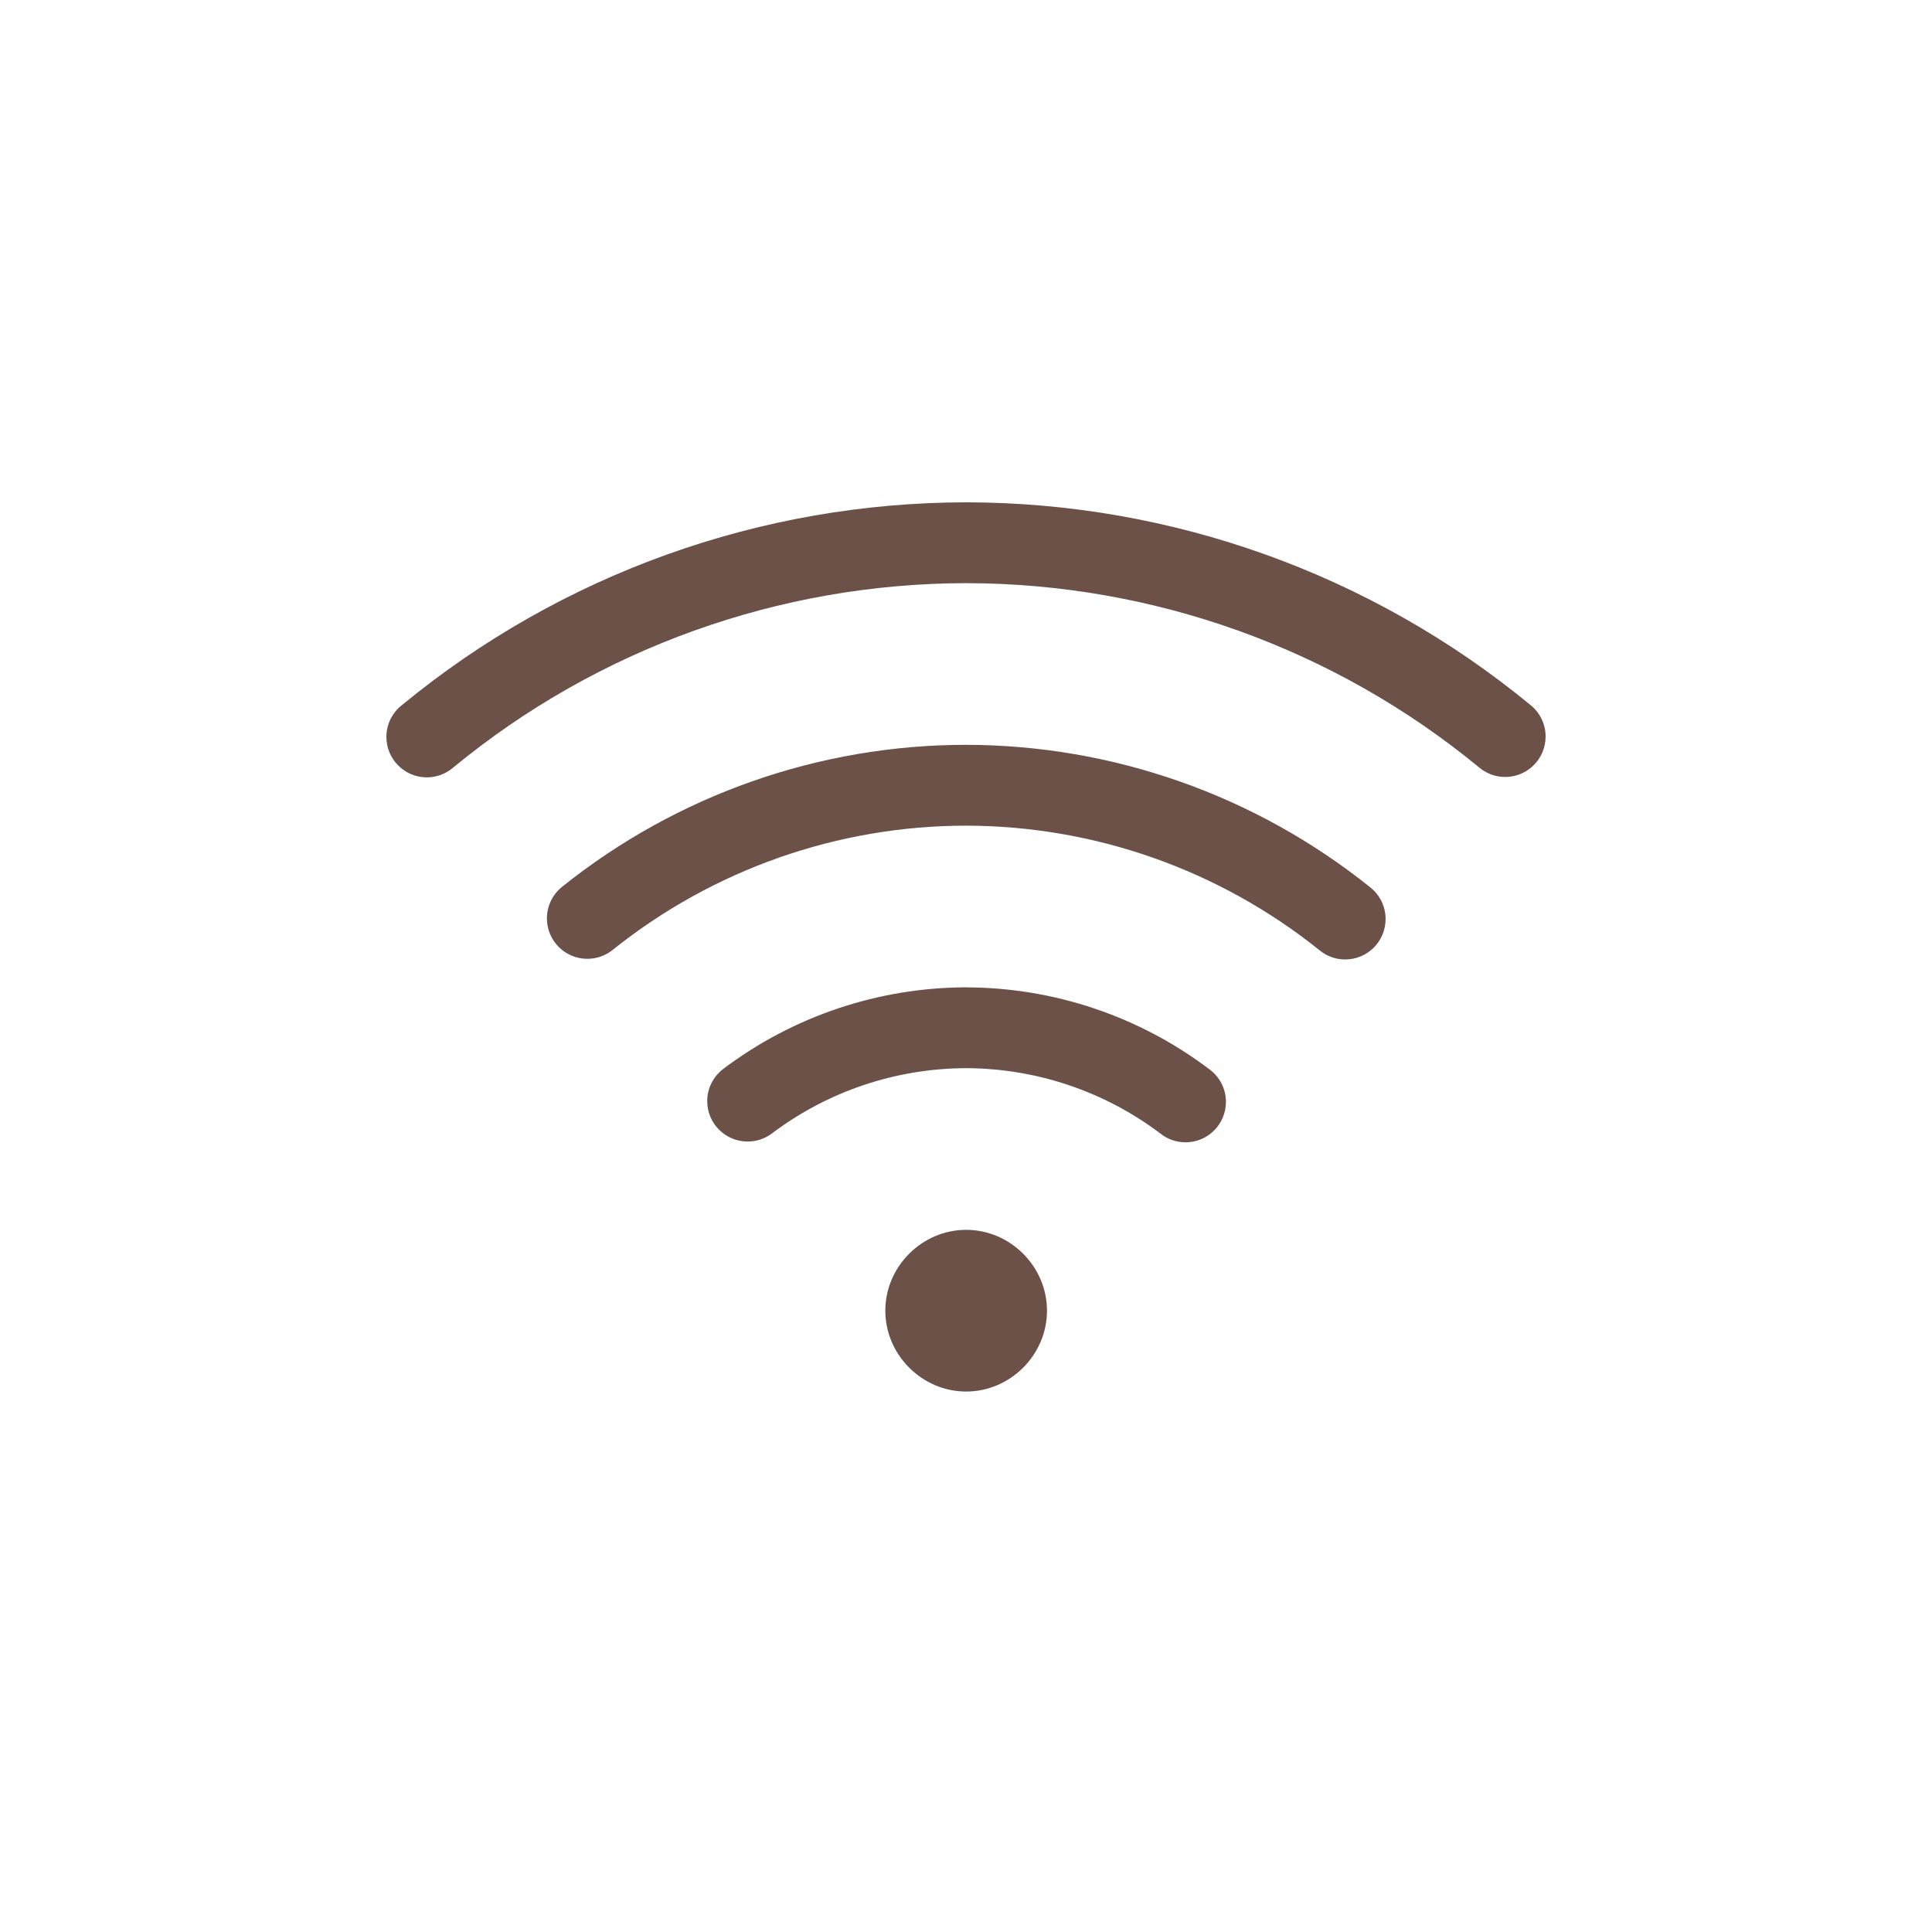 <svg width="50" height="50" viewBox="0 0 50 50" fill="none" xmlns="http://www.w3.org/2000/svg">
<path d="M25.003 13C19.679 13.006 14.523 14.858 10.412 18.24C10.16 18.433 10 18.734 10 19.072C10 19.65 10.469 20.118 11.046 20.118C11.313 20.118 11.556 20.017 11.741 19.854L11.74 19.855C15.477 16.781 20.164 15.099 25.003 15.092C29.843 15.098 34.532 16.779 38.271 19.854C38.453 20.011 38.693 20.108 38.954 20.108C39.532 20.108 40 19.64 40 19.061C40 18.728 39.843 18.431 39.601 18.239L39.599 18.238C35.487 14.857 30.329 13.006 25.005 13C25.004 13 25.004 13 25.004 13H25.003ZM25.004 19.276C21.203 19.276 17.516 20.573 14.55 22.948C14.308 23.142 14.154 23.437 14.154 23.768C14.154 24.346 14.623 24.814 15.2 24.814C15.45 24.814 15.68 24.726 15.86 24.58L15.858 24.582C18.453 22.504 21.679 21.369 25.003 21.368C28.328 21.374 31.551 22.509 34.145 24.589C34.325 24.739 34.558 24.831 34.813 24.831C35.391 24.831 35.859 24.363 35.859 23.785C35.859 23.449 35.702 23.151 35.456 22.96L35.454 22.958C32.49 20.581 28.806 19.283 25.007 19.276C25.006 19.276 25.006 19.276 25.006 19.276H25.005H25.004ZM25.001 25.552C22.734 25.558 20.528 26.297 18.716 27.665C18.464 27.858 18.303 28.159 18.303 28.497C18.303 29.076 18.772 29.543 19.349 29.543C19.586 29.543 19.804 29.465 19.979 29.332L19.977 29.334C21.424 28.241 23.189 27.649 25.004 27.644C26.819 27.65 28.583 28.242 30.031 29.336C30.208 29.478 30.435 29.563 30.681 29.563C31.26 29.563 31.727 29.095 31.727 28.517C31.727 28.168 31.557 27.86 31.294 27.67L31.292 27.668C29.482 26.3 27.275 25.558 25.006 25.553C25.005 25.553 25.004 25.553 25.003 25.553C25.002 25.553 25.001 25.553 25 25.553L25.001 25.552ZM25.004 31.828C23.862 31.828 22.912 32.778 22.912 33.92C22.912 35.063 23.862 36.013 25.004 36.013C26.147 36.013 27.096 35.063 27.096 33.92C27.096 32.778 26.147 31.828 25.004 31.828Z" fill="#6B5148"/>
</svg>
